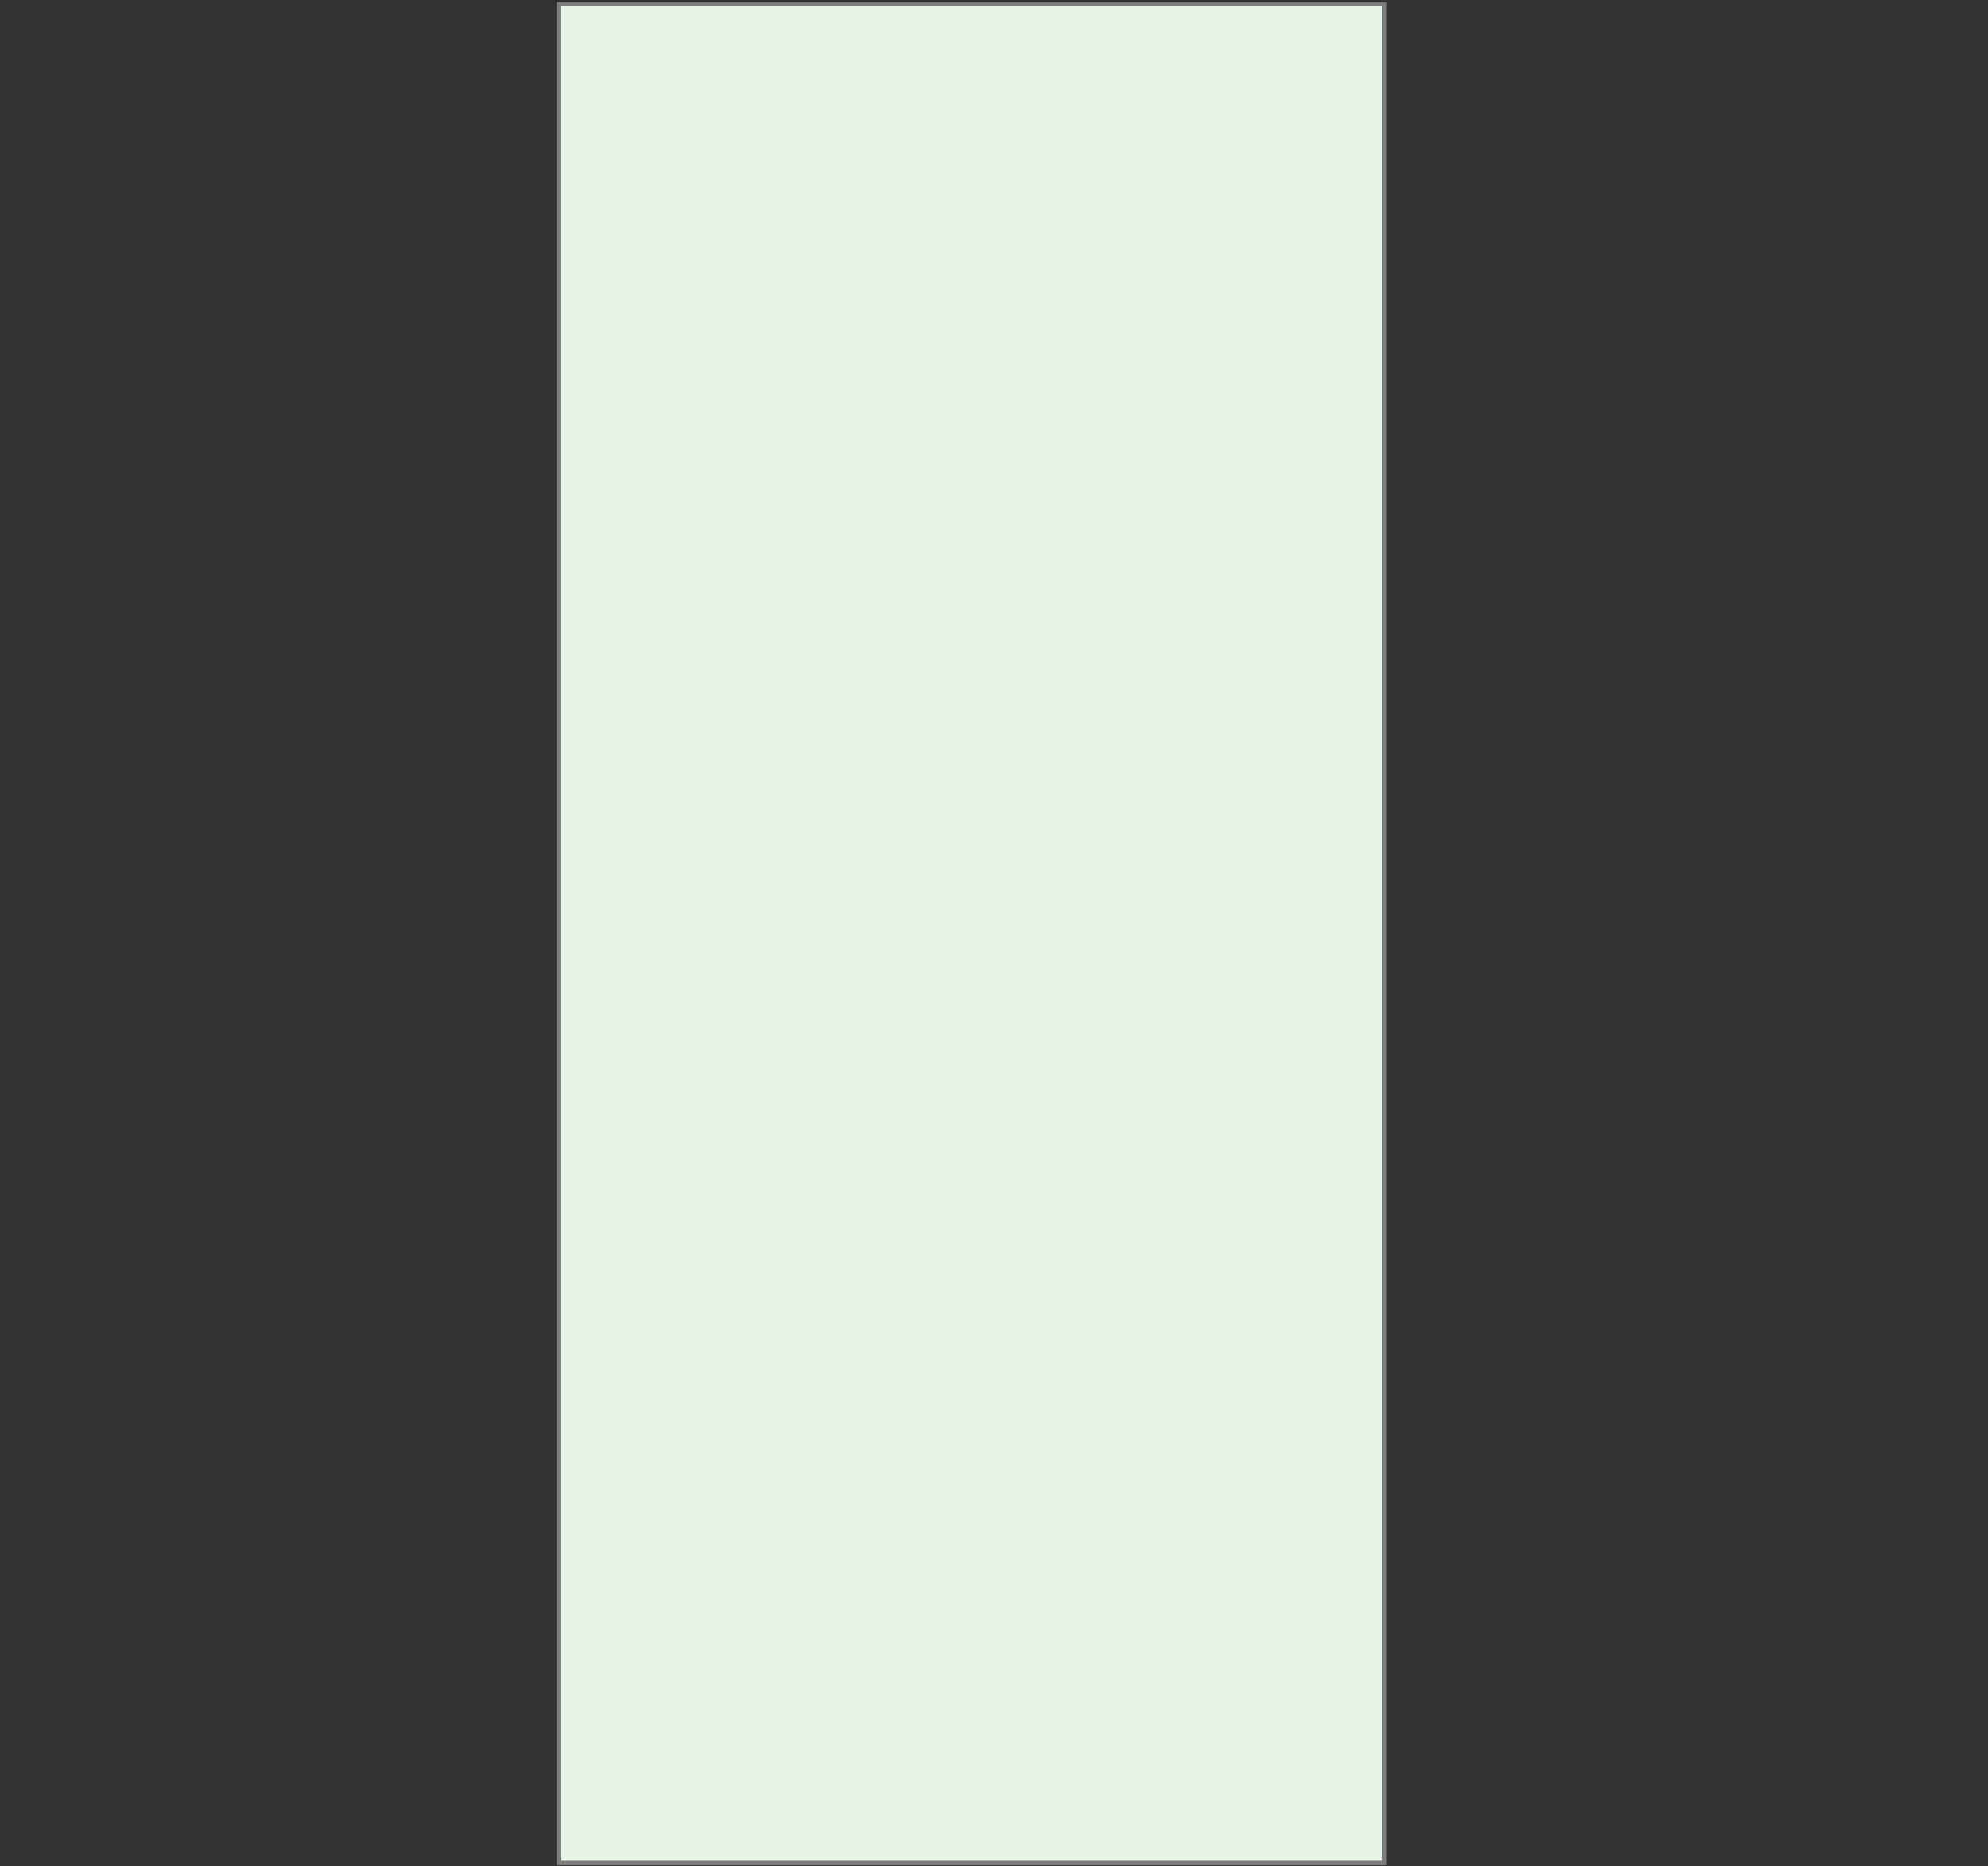 <?xml version="1.0" encoding="utf-8"?>
<!-- Generator: Adobe Illustrator 18.1.0, SVG Export Plug-In . SVG Version: 6.00 Build 0)  -->
<svg version="1.1" id="Слой_1" xmlns="http://www.w3.org/2000/svg" xmlns:xlink="http://www.w3.org/1999/xlink" x="0px" y="0px"
	 viewBox="0 0 471 442.2" enable-background="new 0 0 471 442.2" xml:space="preserve">
<rect x="0" y="0" width="471" height="442.2" fill="#333333" stroke="none"/>
<g id="galley">
	<g>
		<rect x="132.4" y="1" fill="#FFFFFF" stroke="#0E0F10" stroke-miterlimit="10" width="195.6" height="440.5"/>
	</g>
	<g opacity="0.15">
		<rect x="132.4" y="1" fill="#5DAF61" width="195.6" height="440.5"/>
	</g>
	<g>
		<rect x="132.4" y="1" fill="none" stroke="#7D7D7D" stroke-miterlimit="10" width="195.6" height="440.5"/>
	</g>
</g>
</svg>
